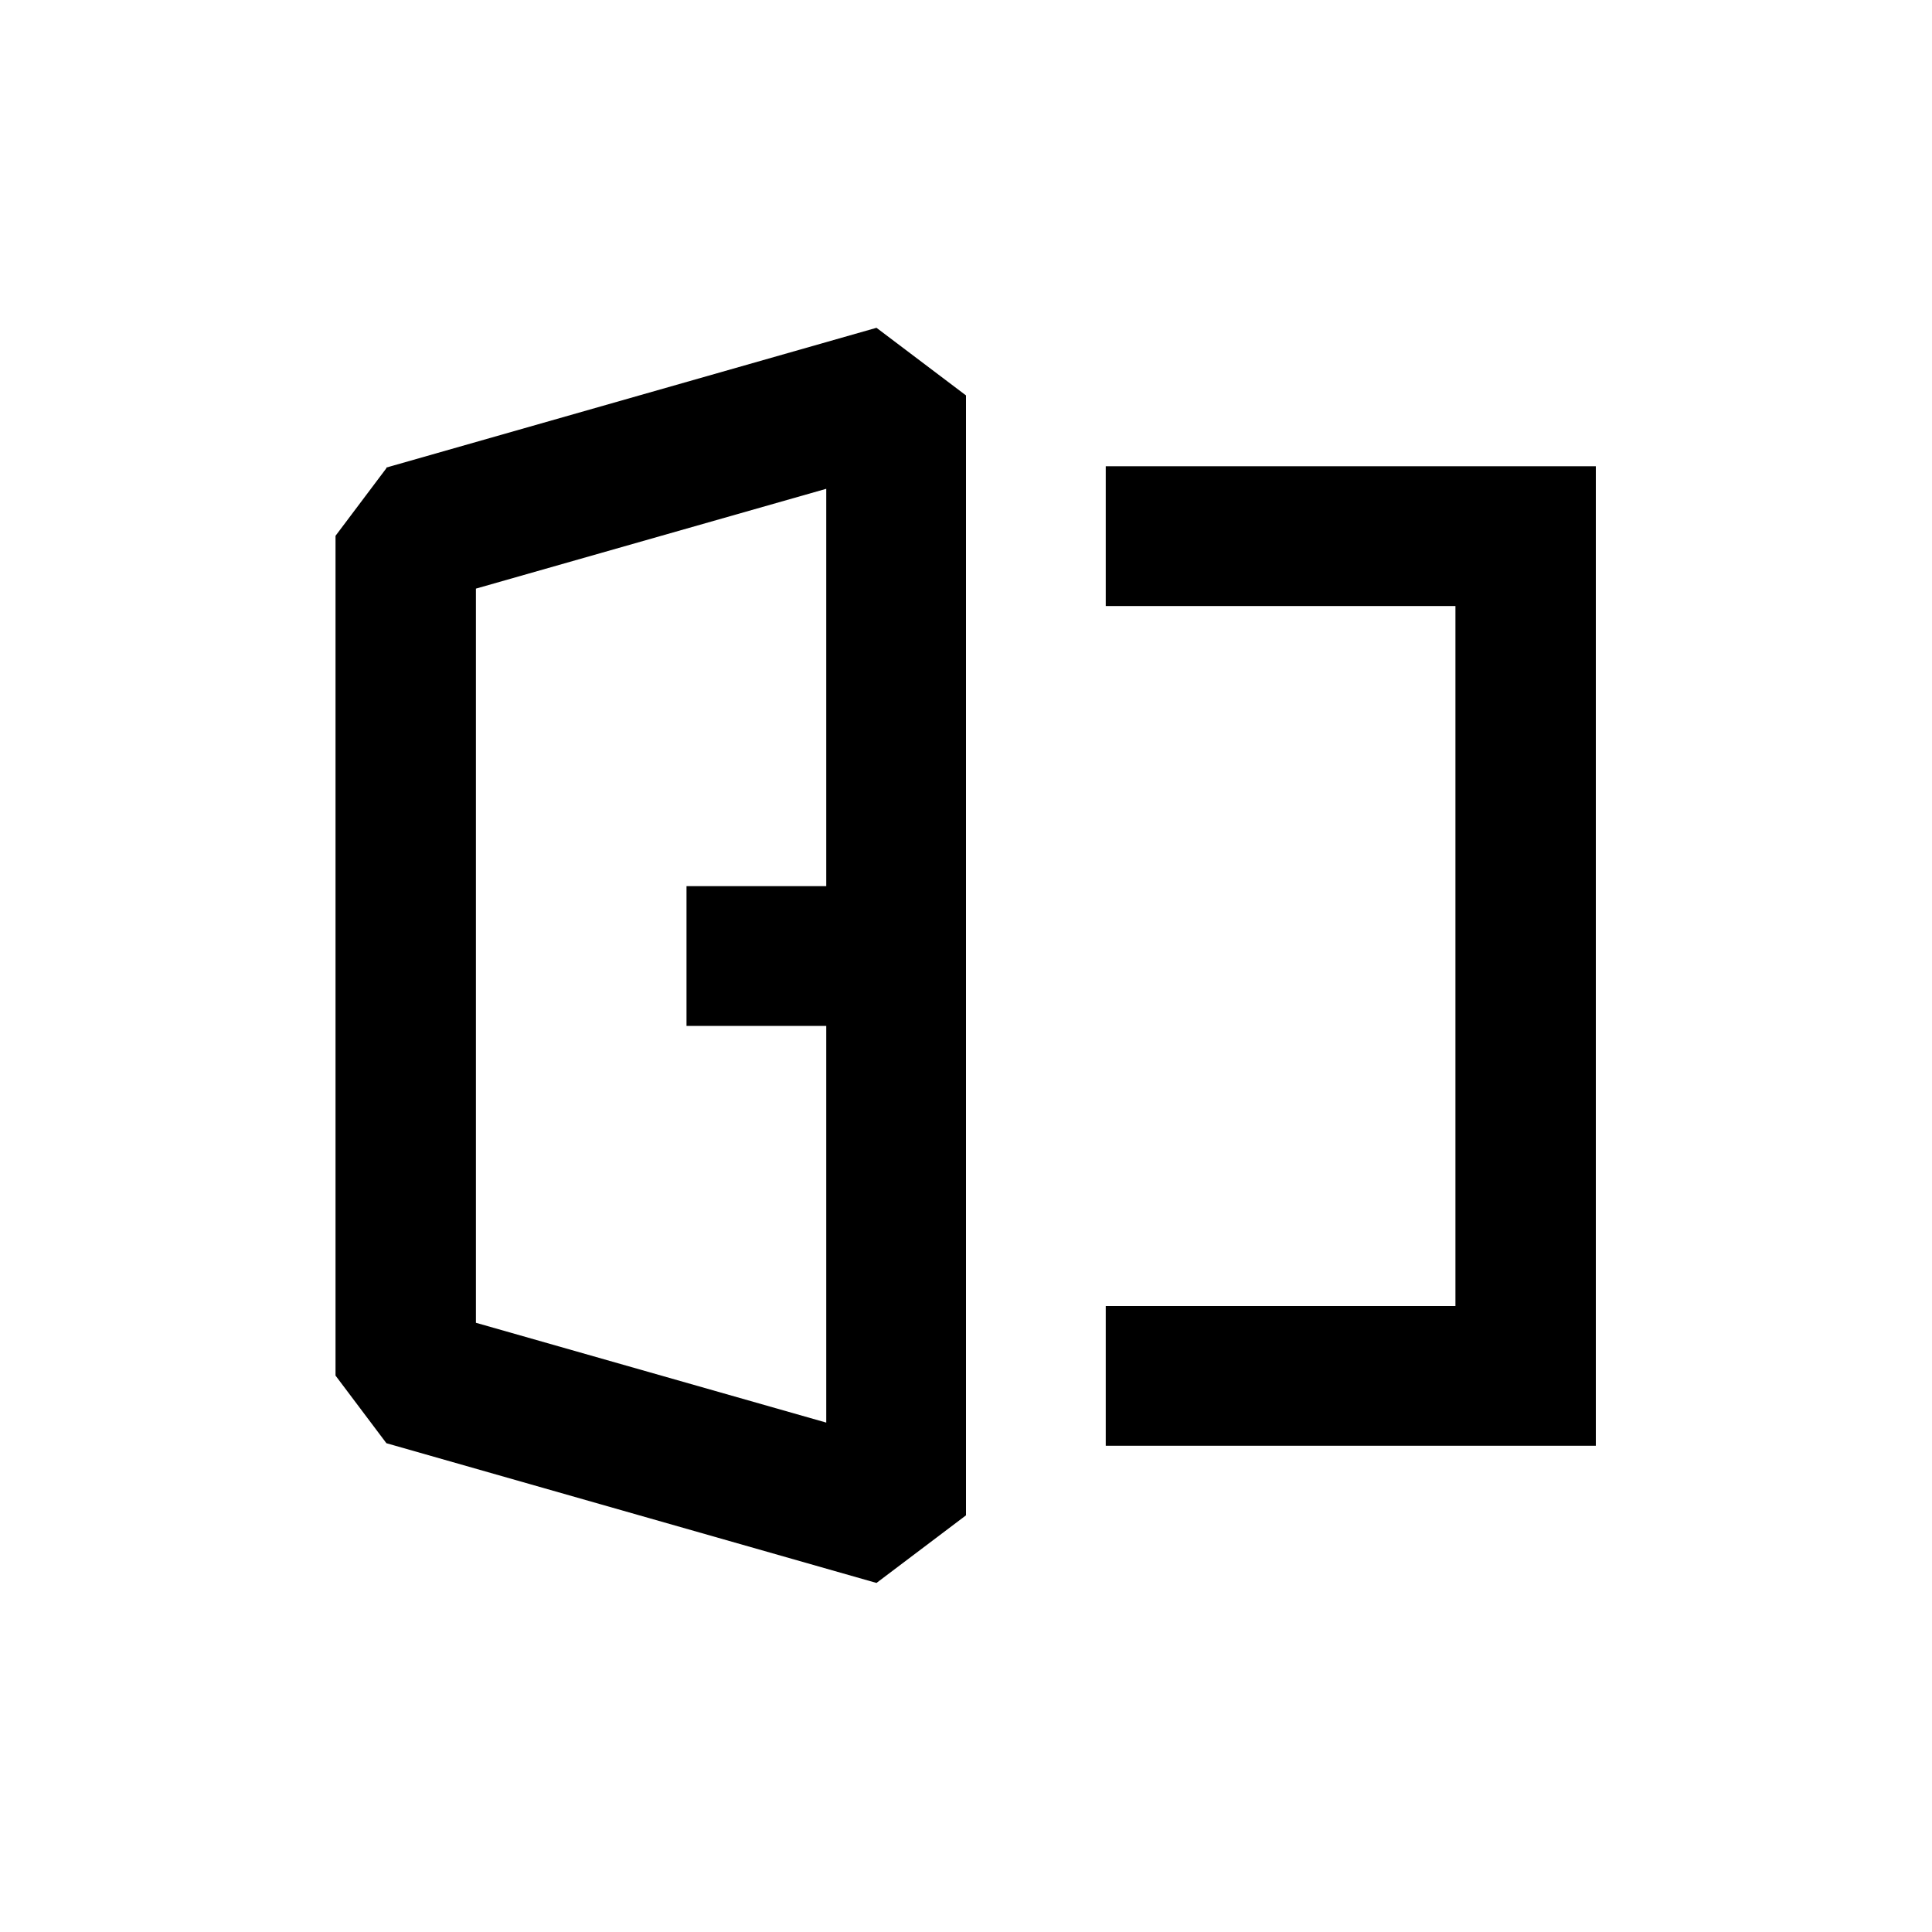 <?xml version="1.0" encoding="UTF-8"?>
<svg xmlns="http://www.w3.org/2000/svg" version="1.1" viewBox="0 0 300 300">
  <!-- Generator: Adobe Illustrator 29.1.0, SVG Export Plug-In . SVG Version: 2.1.0 Build 142)  -->
  <defs>
    <style>
      .st0 {
        display: none;
      }
    </style>
  </defs>
  <g id="Lasertag" class="st0">
    <g>
      <path d="M156.7,114.8c-20.5,0-37.1,16.7-37.1,37.1s16.7,37.1,37.1,37.1,37.1-16.7,37.1-37.1-16.7-37.1-37.1-37.1Z"/>
      <path d="M206.2,141.9c.7,3.2,1,6.6,1,10s-.3,3.5-.5,5.2h70.2v-15.3h-70.7Z"/>
      <path d="M126.8,111.3l-53.9-53.9-10.8,10.8,53.9,53.9c3-4.1,6.7-7.7,10.8-10.8Z"/>
      <path d="M195.1,119.4l51.3-51.3-10.8-10.8-51.9,51.9c4.3,2.8,8.1,6.2,11.4,10.1Z"/>
      <path d="M156.7,101.3c1.8,0,3.5.3,5.2.5V26.8h-15.3v75.5c3.2-.7,6.6-1,10-1Z"/>
      <path d="M186.5,192.5l49.1,49.1,10.8-10.8-49.1-49.1c-3,4.1-6.7,7.7-10.8,10.8Z"/>
      <path d="M156.7,202.5c-3.4,0-6.8-.4-10-1v70.7h15.3v-70.2c-1.7.2-3.4.5-5.2.5Z"/>
      <path d="M106.1,151.9c0-5.2,1-10.1,2.5-14.8H0v22.2h106.8c-.4-2.4-.8-4.9-.8-7.4Z"/>
      <path d="M114.1,178.9l-51.9,51.9,10.8,10.8,51.3-51.3c-3.9-3.3-7.4-7.1-10.1-11.4Z"/>
    </g>
  </g>
  <g id="Gleamgolf" class="st0">
    <g>
      <polygon points="266.6 141.7 207.1 141.7 176.9 168.6 29 20.7 13.3 36.4 175.3 198.4 175.3 198.3 175.3 198.4 266.6 198.4 277.1 187.8 277.1 152.3 266.6 141.7"/>
      <path d="M123.1,184.4c-20.5,0-37.1,16.6-37.1,37.1s16.7,37.1,37.1,37.1,37.1-16.7,37.1-37.1-16.7-37.1-37.1-37.1Z"/>
    </g>
  </g>
  <g id="Escaperoom">
    <path d="M247.8,72.3v152.2h-76.1v-21.7h54.3v-108.7h-54.3v-21.7h76.1ZM128.3,159.2v61.7l-54.4-15.5v-114l54.4-15.5v61.7h-21.7v21.7h21.7ZM60,72.7l-7.9,10.5v130.4l7.9,10.5,76.1,21.7,13.9-10.5V61.4l-13.9-10.5-76.1,21.7Z"/>
  </g>
  <g id="Duckpin" class="st0">
    <polygon points="98.6 92.8 98.3 92.8 98.3 69.8 104.6 63.4 104.6 25.8 95.4 16.6 72.4 16.6 63.2 25.8 63.2 63.4 69.2 69.5 69.2 92.8 57.5 104.6 57.5 152.5 69.2 164.2 98.6 164.2 110.3 152.5 110.3 104.6 98.6 92.8"/>
    <polygon points="164.7 92.8 164.4 92.8 164.4 69.8 170.7 63.4 170.7 25.8 161.5 16.6 138.5 16.6 129.3 25.8 129.3 63.4 135.3 69.5 135.3 92.8 135.3 92.8 123.6 104.6 123.6 152.5 135.3 164.2 164.7 164.2 176.4 152.5 176.4 104.6 164.7 92.8"/>
    <polygon points="230.8 92.8 230.5 92.8 230.5 69.8 236.8 63.4 236.8 25.8 227.6 16.6 204.6 16.6 195.4 25.8 195.4 63.4 201.4 69.5 201.4 92.8 201.4 92.8 189.7 104.6 189.7 152.5 201.4 164.2 230.8 164.2 242.5 152.5 242.5 104.6 230.8 92.8"/>
    <path d="M91.6,269.4c24.2,0,43.8-19.6,43.8-43.8s-19.6-43.8-43.8-43.8-43.8,19.6-43.8,43.8,19.6,43.8,43.8,43.8"/>
    <polygon points="300 119.8 119.8 300 151.2 300 300 151.2 300 119.8"/>
  </g>
  <g id="Soccer" class="st0">
    <polygon points="206.6 92.6 206.4 92.6 206.4 77.7 210.5 73.5 210.5 49.1 204.5 43.1 189.6 43.1 183.6 49.1 183.6 73.5 187.5 77.5 187.5 92.6 187.5 92.6 179.9 100.3 179.9 131.4 187.5 139 206.6 139 214.2 131.4 214.2 100.3 206.6 92.6"/>
    <polygon points="163.3 92.6 163.1 92.6 163.1 77.7 167.3 73.5 167.3 49.1 161.3 43.1 146.3 43.1 140.3 49.1 140.3 73.5 144.2 77.5 144.2 92.6 136.6 100.3 136.6 131.4 144.3 139 163.3 139 171 131.4 171 100.3 163.3 92.6"/>
    <polygon points="249.5 92.6 249.3 92.6 249.3 77.7 253.5 73.5 253.5 49.1 247.5 43.1 232.5 43.1 226.5 49.1 226.5 73.5 230.5 77.5 230.5 92.6 222.8 100.3 222.8 131.4 230.5 139 249.5 139 257.2 131.4 257.2 100.3 249.5 92.6"/>
    <path d="M225.2,252.2c24.2,0,43.8-19.6,43.8-43.8s-19.6-43.8-43.8-43.8-43.8,19.6-43.8,43.8,19.6,43.8,43.8,43.8"/>
    <polygon points="112.8 0 0 112.8 0 144.2 144.2 0 112.8 0"/>
    <path d="M37.3,159.2c-2.4-2.4-6.3-2.5-8.7-.1-2.4,2.4-2.5,6.3-.1,8.7,0,0,0,0,.1.1l26.1,26.1c2.4,2.4,6.3,2.5,8.7.1,2.4-2.4,2.5-6.3.1-8.7,0,0,0,0-.1-.1l-26.1-26.1ZM137.7,146.2c-2.3-2.5-6.2-2.6-8.7-.3-.1.1-.2.2-.3.3-4.4,4.4-14.9,11-34.7-8.8-17.4-17.4-4.4-21.8-14.6-32,0,0-14.4,8.8-24.6,19-10.1,10.1-14.6,20.2-14.6,20.2l27.7,27.7c9.1,9.1,12.2,20,7.6,36.2-1.3,2.4-.9,5.4,1.1,7.3l69.7,69.7c2.4,2.4,6.3,2.5,8.7.1.6-.6,1.1-1.3,1.4-2.1,4-5.9,14.4-26-5.8-54.6-9.8-13.9-15.5-27.3-18.9-39.1-3.4-18.2,6.7-36.1,6.7-36.1,1.4-2.4,1.1-5.4-.8-7.4"/>
  </g>
  <g id="Jump-Action" class="st0">
    <polygon points="67.2 160.5 57.8 160.5 32.2 194.3 32.2 207.6 39.1 207.6 62.4 176.8 85.7 207.6 92.5 207.6 92.5 194.3 67.2 160.5"/>
    <polygon points="67.2 118.1 57.8 118.1 32.2 151.9 32.2 165.2 39.1 165.2 62.4 134.3 85.7 165.2 92.5 165.2 92.5 151.9 67.2 118.1"/>
    <polygon points="67.2 75.6 57.8 75.6 32.2 109.5 32.2 122.8 39.1 122.8 62.4 91.9 85.7 122.8 92.5 122.8 92.5 109.5 67.2 75.6"/>
    <polygon points="242.4 122.8 233.1 122.8 207.5 89 207.5 75.6 214.4 75.6 237.7 106.5 261 75.6 267.8 75.6 267.8 89 242.4 122.8"/>
    <polygon points="242.4 165.2 233.1 165.2 207.5 131.4 207.5 118.1 214.4 118.1 237.7 148.9 261 118.1 267.8 118.1 267.8 131.4 242.4 165.2"/>
    <polygon points="242.4 207.6 233.1 207.6 207.5 173.8 207.5 160.5 214.4 160.5 237.7 191.4 261 160.5 267.8 160.5 267.8 173.8 242.4 207.6"/>
    <g>
      <path d="M150,67c13.3,0,24-10.7,24-24s-10.7-24-24-24-24,10.7-24,24,10.7,24,24,24"/>
      <path d="M152.4,145.2c0-7,0-14,0-20.9,0-1-.1-1.8-1-2.5-1.5-1-3.3-.4-3.7,1.3-.2.7-.1,1.4-.1,2.2,0,3.9,0,7.8,0,11.7,0,1.2,0,6.7,0,7.8,0,3.3-.2,6.5,0,9.8.2,4.1-3.6,8.4-7.4,9.6-5.3,1.7-11.3-2.9-12.1-7.2-.4-2-1-4.1-.5-6.2.1-.6,0-1.2,0-1.9,0-18.8,0-37.5,0-56.3,0-2.5-.9-4.3-2.5-6.1-9.8-10-19.5-20-29.2-30.1-2.5-2.6-2.9-6-1.9-9.3,1-3.4,3.5-5.5,7-6.5,3.9-1.1,6.9.4,9.5,3.1,8.5,8.7,17,17.5,25.4,26.2,3.3,3.5,7.5,4.9,12.1,5,3.8.1,7.6.2,11.2-1.4,2-.8,3.7-2,5.2-3.6,8.4-8.6,16.7-17.3,25-25.9,2.1-2.2,4.6-3.5,7.6-3.8,3.1-.3,7.3,2.5,8.8,5.5,1.9,4.1,1.1,8.2-2.3,11.6-7.8,8-15.6,16-23.4,24-2,2.1-4,4.2-6,6.3-1.4,1.5-1.7,3.4-1.7,5.2,0,7.4,0,14.8,0,22.2,0,13.4,0,26.7,0,40.1,0,3.9-3.2,7.5-6.9,8.8-6.5,2.1-13.2-3.8-12.8-10.2.2-2.9,0-5.8,0-8.7"/>
    </g>
    <polygon points="248.5 232.5 238.6 245.7 228.6 232.5 197.1 232.5 187.6 232.5 71.4 232.5 61.4 245.7 51.4 232.5 0 232.5 0 249.9 43.1 249.9 52.9 263 52.9 300 70.1 300 70.1 263 79.7 249.9 187.6 249.9 197.1 249.9 220.3 249.9 229.9 263 229.9 300 247.1 300 247.1 263 256.9 249.9 300 249.9 300 232.5 248.5 232.5"/>
  </g>
  <g id="Karaoke" class="st0">
    <g>
      <path d="M157.4,95.6c-5.9-24.6-27.9-42.8-54.3-42.8s-55.8,25-55.8,55.8,18.3,48.4,42.9,54.3l67.3-67.3Z"/>
      <path d="M252.4,221.4l-81.2-99.6-54.8,54.8,99.6,81.1c1.6,1.3,3.9,1.2,5.3-.3l30.8-30.8c1.5-1.5,1.6-3.8.3-5.3ZM192.5,197.9c-3.1,3.1-8.2,3.1-11.3,0l-12-12c-3.1-3.1-3.1-8.2,0-11.3,3.1-3.1,8.2-3.1,11.3,0l12,12c3.1,3.1,3.1,8.2,0,11.3Z"/>
    </g>
  </g>
  <g id="Kinderland" class="st0">
    <g>
      <path d="M150,120.1c22.4,0,40.5-18.1,40.5-40.5s-18.1-40.5-40.5-40.5-40.5,18.1-40.5,40.5,18.1,40.5,40.5,40.5"/>
      <path d="M153.8,244.4c0-11.3,0-22.5,0-33.8,0-1.6-.2-3-1.6-4-2.4-1.7-5.4-.7-6,2.2-.3,1.1-.2,2.3-.2,3.5,0,6.3-.2,12.5,0,18.8,0,1.9.1,10.7,0,12.6,0,5.3-.2,10.5,0,15.8.3,6.7-5.8,13.6-11.9,15.5-8.6,2.7-18.2-4.7-19.6-11.6-.7-3.2-1.7-6.6-.8-10,.2-1,0-2,0-3,0-30.3,0-60.5,0-90.8,0-4-1.4-7-4.1-9.8-15.7-16.2-31.5-32.3-47.1-48.6-4.1-4.2-4.7-9.6-3.1-15,1.7-5.4,5.6-8.8,11.2-10.4,6.3-1.7,11.2.7,15.3,4.9,13.7,14,27.3,28.2,40.9,42.3,5.4,5.6,12.1,7.8,19.6,8.1,6.1.2,12.2.2,18-2.2,3.2-1.4,6-3.3,8.4-5.7,13.5-13.9,26.9-27.9,40.3-41.8,3.4-3.5,7.5-5.6,12.3-6.1,5-.5,11.8,4,14.1,8.9,3.1,6.5,1.8,13.2-3.7,18.8-12.6,12.9-25.2,25.8-37.8,38.8-3.3,3.4-6.4,6.8-9.7,10.2-2.3,2.4-2.7,5.4-2.8,8.4-.2,12,0,23.9,0,35.9,0,21.5,0,43.1,0,64.7,0,6.3-5.2,12.2-11.2,14.1-10.4,3.4-21.3-6.2-20.7-16.4.3-4.7,0-9.4,0-14"/>
    </g>
    <polygon points="240.8 147.5 251.7 172.2 278.5 169.3 262.6 191 278.5 212.8 251.7 209.8 240.8 234.5 230 209.8 203.2 212.8 219.1 191 203.2 169.3 230 172.2 240.8 147.5"/>
    <polygon points="48.4 131.7 55.8 148.4 74 146.4 63.1 161.2 74 176 55.8 174 48.4 190.8 41 174 22.8 176 33.6 161.2 22.8 146.4 41 148.4 48.4 131.7"/>
    <polygon points="219.8 19.2 225.2 31.4 238.5 30 230.6 40.8 238.5 51.6 225.2 50.1 219.8 62.3 214.4 50.1 201.1 51.6 209 40.8 201.1 30 214.4 31.4 219.8 19.2"/>
  </g>
  <g id="Darts" class="st0">
    <path d="M154.1,238.3l22.1-65,53.7-53.7v-12.7l-6.8-6.8,32.1-32.1c0-2.8,0-4.3,0-7.1l-5.7-5.7c-2.8,0-4.3,0-7.1,0l-32.1,32.1-7.7-7.7h-12.7l-53.7,53.7-63.6,22.5-3.4,2.1-23.7,23.7v12.7l70.4,70.4h12.7l23.1-23.1,2.2-3.5ZM210.8,113.2l-48.8,48.8-43.2,29.7,29.5-44.9,48-48,14.4,14.4ZM80.7,172.2l38.4-13.6-33.3,50.5-21.1-21.1,15.9-15.9ZM122.4,245.8l-21-21,49.4-32.6-13.1,38.3-15.3,15.3Z"/>
  </g>
  <g id="Pixelgames" class="st0">
    <rect x="217.3" y="127.3" width="44.8" height="44.8"/>
    <rect x="172.4" y="172.2" width="44.8" height="44.8"/>
    <g>
      <polygon points="37.9 37.6 37.9 82.5 82.7 82.5 127.6 82.5 127.6 37.6 82.7 37.6 37.9 37.6"/>
      <rect x="127.6" y="37.6" width="44.8" height="44.8"/>
      <polygon points="82.7 82.5 37.9 82.5 37.9 127.3 37.9 127.3 37.9 172.2 82.7 172.2 127.6 172.2 127.6 127.3 82.7 127.3 82.7 82.5"/>
      <polygon points="127.6 127.3 127.6 127.3 127.6 172.2 172.4 172.2 172.4 127.3 172.4 127.3 172.4 82.5 127.6 82.5 127.6 127.3"/>
      <polygon points="37.9 217 37.9 261.9 82.7 261.9 82.7 217 82.7 172.2 37.9 172.2 37.9 217"/>
    </g>
    <rect x="127.6" y="217" width="44.8" height="44.8"/>
    <rect x="217.3" y="217" width="44.8" height="44.8"/>
  </g>
  <g id="Arcade" class="st0">
    <path d="M244.4,80.8h-38.5l-111.6,134.5c-19.3,33.9,18.4,71.6,52.3,52.3l134.5-111.6v-38.5l-36.6-36.6ZM250.2,156.6c-12.4,12.4-32.6,12.4-45.1,0-12.4-12.4-12.4-32.6,0-45.1s32.6-12.4,45.1,0c12.4,12.4,12.4,32.6,0,45.1Z"/>
    <path d="M85.5,157.3c22.6,0,41-18.4,41-41s-18.4-41-41-41-41,18.4-41,41,18.4,41,41,41"/>
  </g>
</svg>